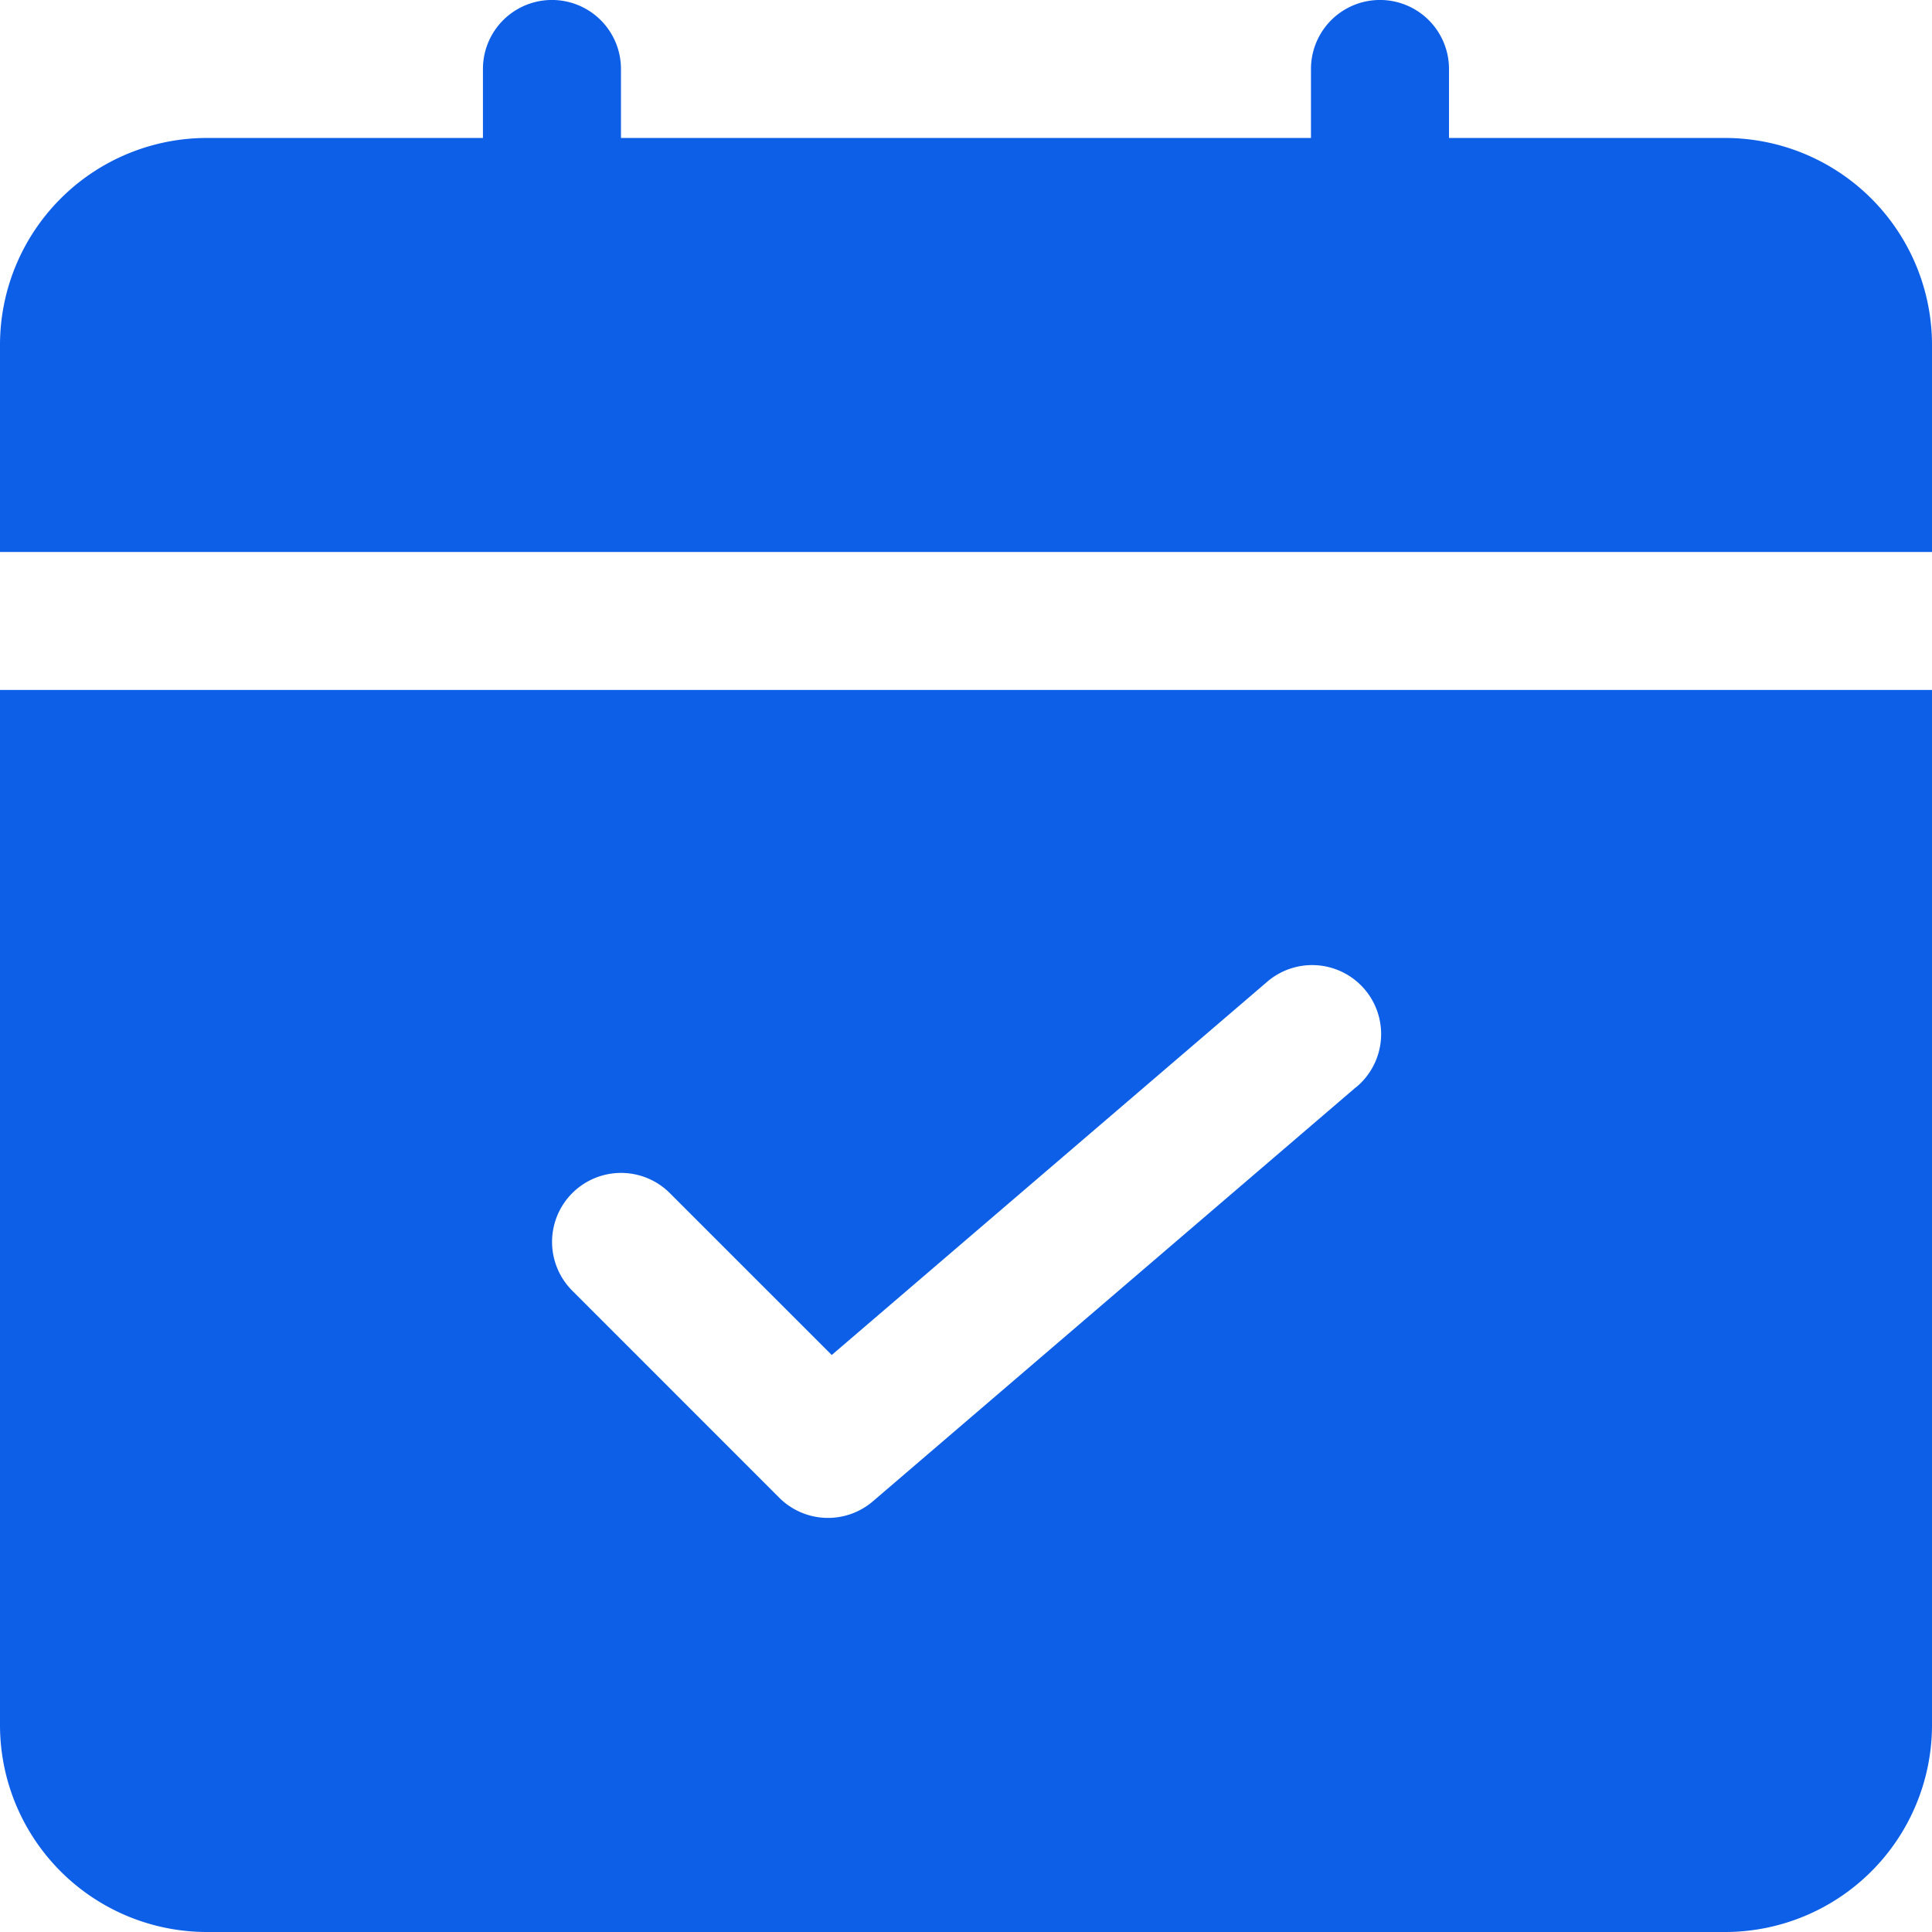 <svg xmlns="http://www.w3.org/2000/svg" xmlns:xlink="http://www.w3.org/1999/xlink" width="34" height="34" viewBox="0 0 34 34">
  <defs>
    <clipPath id="clip-path">
      <rect id="Rectangle_5" data-name="Rectangle 5" width="34" height="34" transform="translate(23 260)" fill="#0d5fe7"/>
    </clipPath>
  </defs>
  <g id="Mask_Group_4" data-name="Mask Group 4" transform="translate(-23 -260)" clip-path="url(#clip-path)">
    <g id="Layer_2" data-name="Layer 2" transform="translate(20.571 257.571)">
      <path id="Path_3" data-name="Path 3" d="M36.429,12.143V8.5a3.643,3.643,0,0,0-3.643-3.643H27.929V3.643a1.214,1.214,0,0,0-2.429,0V4.857H13.357V3.643a1.214,1.214,0,0,0-2.429,0V4.857H6.071A3.643,3.643,0,0,0,2.429,8.5v3.643Z" fill="#0d5fe7"/>
      <path id="Path_4" data-name="Path 4" d="M2.429,14.571V32.786a3.643,3.643,0,0,0,3.643,3.643H32.786a3.643,3.643,0,0,0,3.643-3.643V14.571Zm23.861,6.993-8.5,7.286a1.214,1.214,0,0,1-1.648-.064L12.5,25.143a1.214,1.214,0,1,1,1.717-1.717l2.849,2.849,7.65-6.557a1.214,1.214,0,1,1,1.579,1.844Z" fill="#0d5fe7"/>
    </g>
  </g>
</svg>
